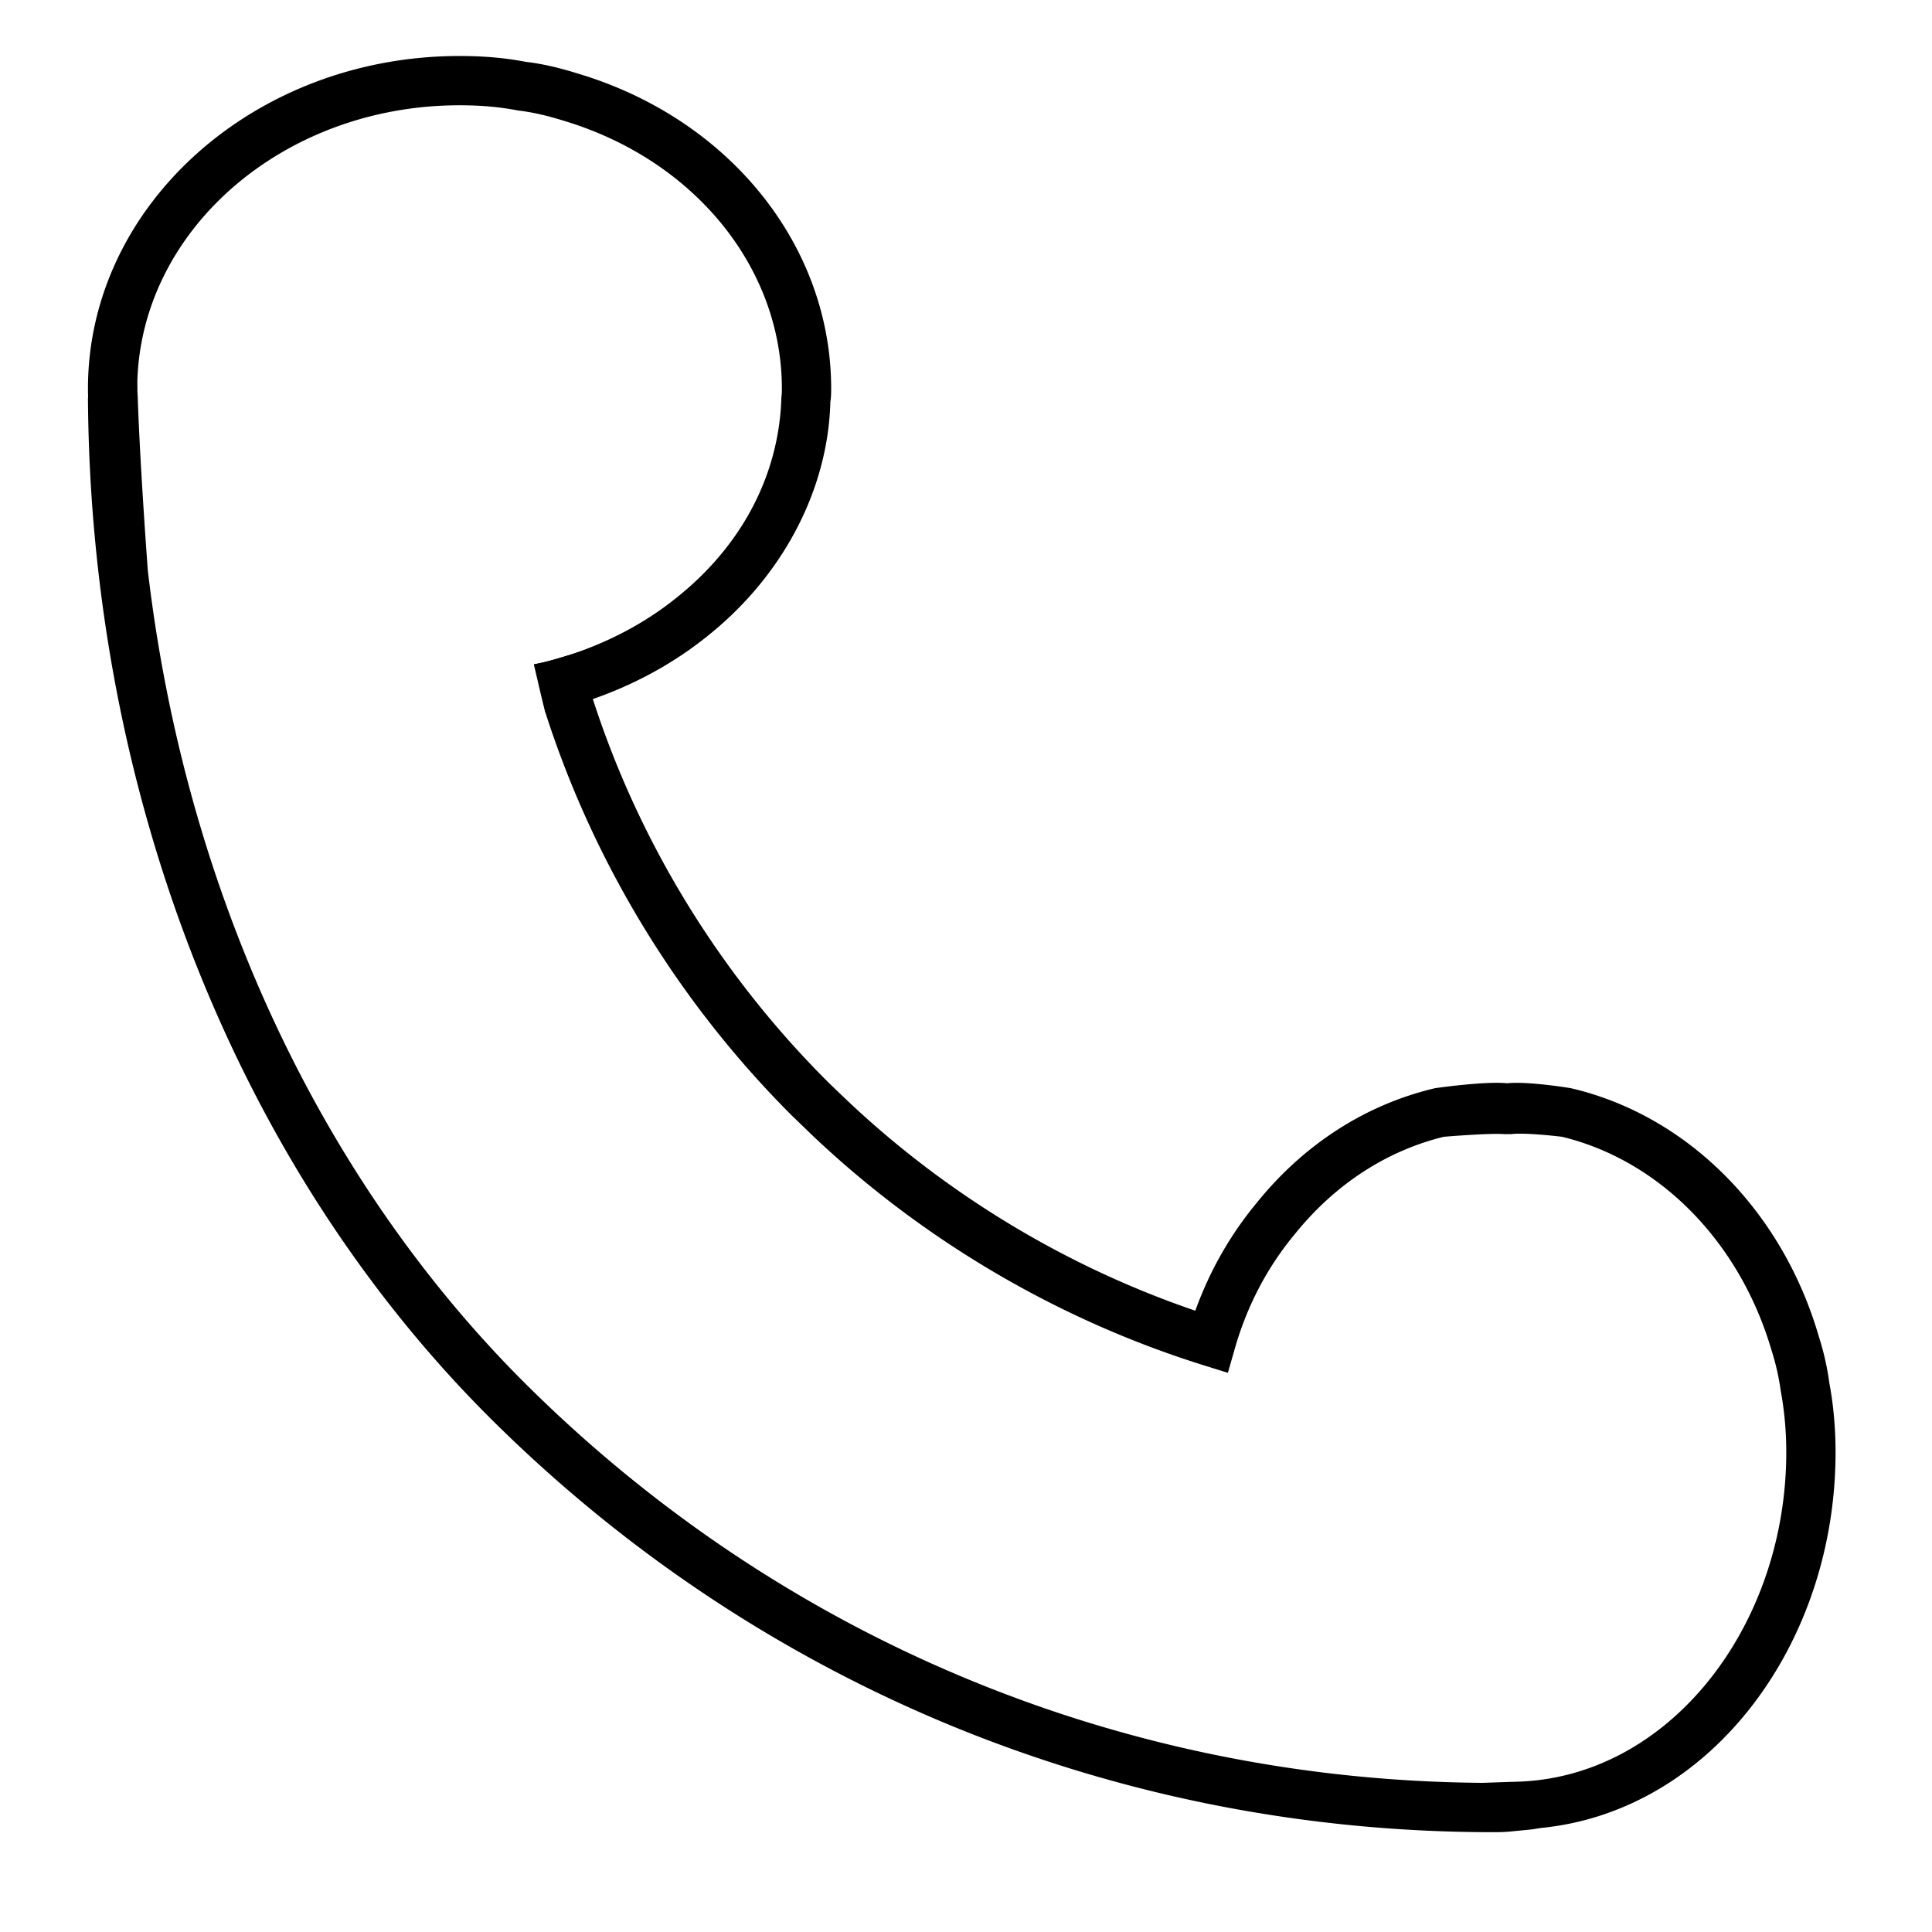 <svg t="1713431752735" class="icon" viewBox="0 0 1024 1024" version="1.1" xmlns="http://www.w3.org/2000/svg" p-id="4372" width="16" height="16"><path d="M441.963 590.826l-18.525-18.42 20.337 16.596zM59.685 224.017h-1.562v-26.121zM785.849 958.03h26.119v6.795h-26.119zM785.849 586.07h26.119v3.393h-26.119z" p-id="4373"></path><path d="M969.616 733.215c-1.093-8.364-3.036-16.857-5.615-24.895-19.457-66.872-69.868-117.291-131.575-131.59 0 0-22.445-3.731-33.62-2.58-11.783-1.193-38.135 2.593-38.135 2.593-36.782 8.648-69.539 29.718-94.586 60.788-14.027 16.916-24.953 36.098-32.551 57.167-69.819-23.798-134.538-63.252-187.854-114.622l-5.885-5.643C379.104 514.26 334.367 439.506 310.433 358.26l-3.692-12.551-12.532 3.711a115.797 115.797 0 0 1-11.188 2.689c0.25 1.547 5.835 25.526 6.038 25.486 25.711 80.124 70.71 153.779 130.586 213.623l11.728 11.306c58.645 55.376 129.996 97.201 206.677 121.127l12.757 3.979 3.673-12.854c6.504-22.682 17.167-43.063 31.831-60.699 21.148-26.251 48.392-44.046 78.903-51.555 0 0 23.776-2.01 31.772-1.431h0.001c0.337 0 0.653 0.03 0.961 0.074a6.56 6.56 0 0 1 0.929-0.074c0.188 0 0.368 0.014 0.546 0.026 0.181-0.014 0.358-0.026 0.546-0.026 0.272 0 0.532 0.02 0.785 0.048 7.307-1.047 27.188 1.383 27.188 1.383 51.855 12.61 94.305 55.812 111.088 113.436a127.827 127.827 0 0 1 4.821 21.377c1.937 10.407 2.907 21.289 2.907 32.361 0 92.851-62.849 173.497-144.48 174.684l-16.429 0.563c-190.884-1.389-370.447-75.992-506.182-210.399C169.195 625.148 98.15 471.135 78.356 302.435c-1.867-25.117-4.486-65.339-5.355-91.913l-0.692-12.625-24.242-0.48-1.448 13.629c1.355 210.731 79.585 408.314 214.684 542.067 141.931 140.569 330.195 217.979 530.03 217.979 3.066 0 5.813-0.025 8.85-0.322l11.785-1.146 4.6-0.751c89.837-8.699 156.313-96.962 156.313-199.175-0.001-12.671-1.124-25.165-3.265-36.483z" p-id="4374"></path><path d="M305.994 38.896c-10.123-3.173-19.355-5.215-27.27-6.107-10.784-2.093-22.29-3.112-35.149-3.112-108.594 0-196.955 79.091-196.955 176.317 0 2.232 0.056 4.822 0.261 5.396 0.299 9.374 1.758 18.416 3.664 27.308 7.812-3.126 13.567-5.333 22.566-6.897-1.505-7.401-0.912-15.261-1.193-23.055-0.122-0.902 0.821-1.846 0.821-2.751 0-82.816 76.634-150.197 170.836-150.197 11.328 0 20.917 0.841 31.122 2.781 7.242 0.856 14.924 2.565 23.671 5.293 69.409 20.664 116.042 77.765 116.042 142.123 0 0.906 0.046 1.967-0.251 4.592-1.179 41.261-21.205 79.218-56.485 106.922-17.952 14.322-39.84 25.331-63.465 31.911a115.797 115.797 0 0 1-11.188 2.689c0.25 1.547 5.404 18.365 6.038 25.486 4.312-0.779 8.03-1.79 12.346-3.074 26.785-7.448 51.858-20.104 72.476-36.527 40.811-32.055 65.016-78.227 66.22-124.945 0.385-2.233 0.432-4.823 0.432-7.055-0.002-76.002-54.131-143.182-134.539-167.098z" p-id="4375"></path></svg>